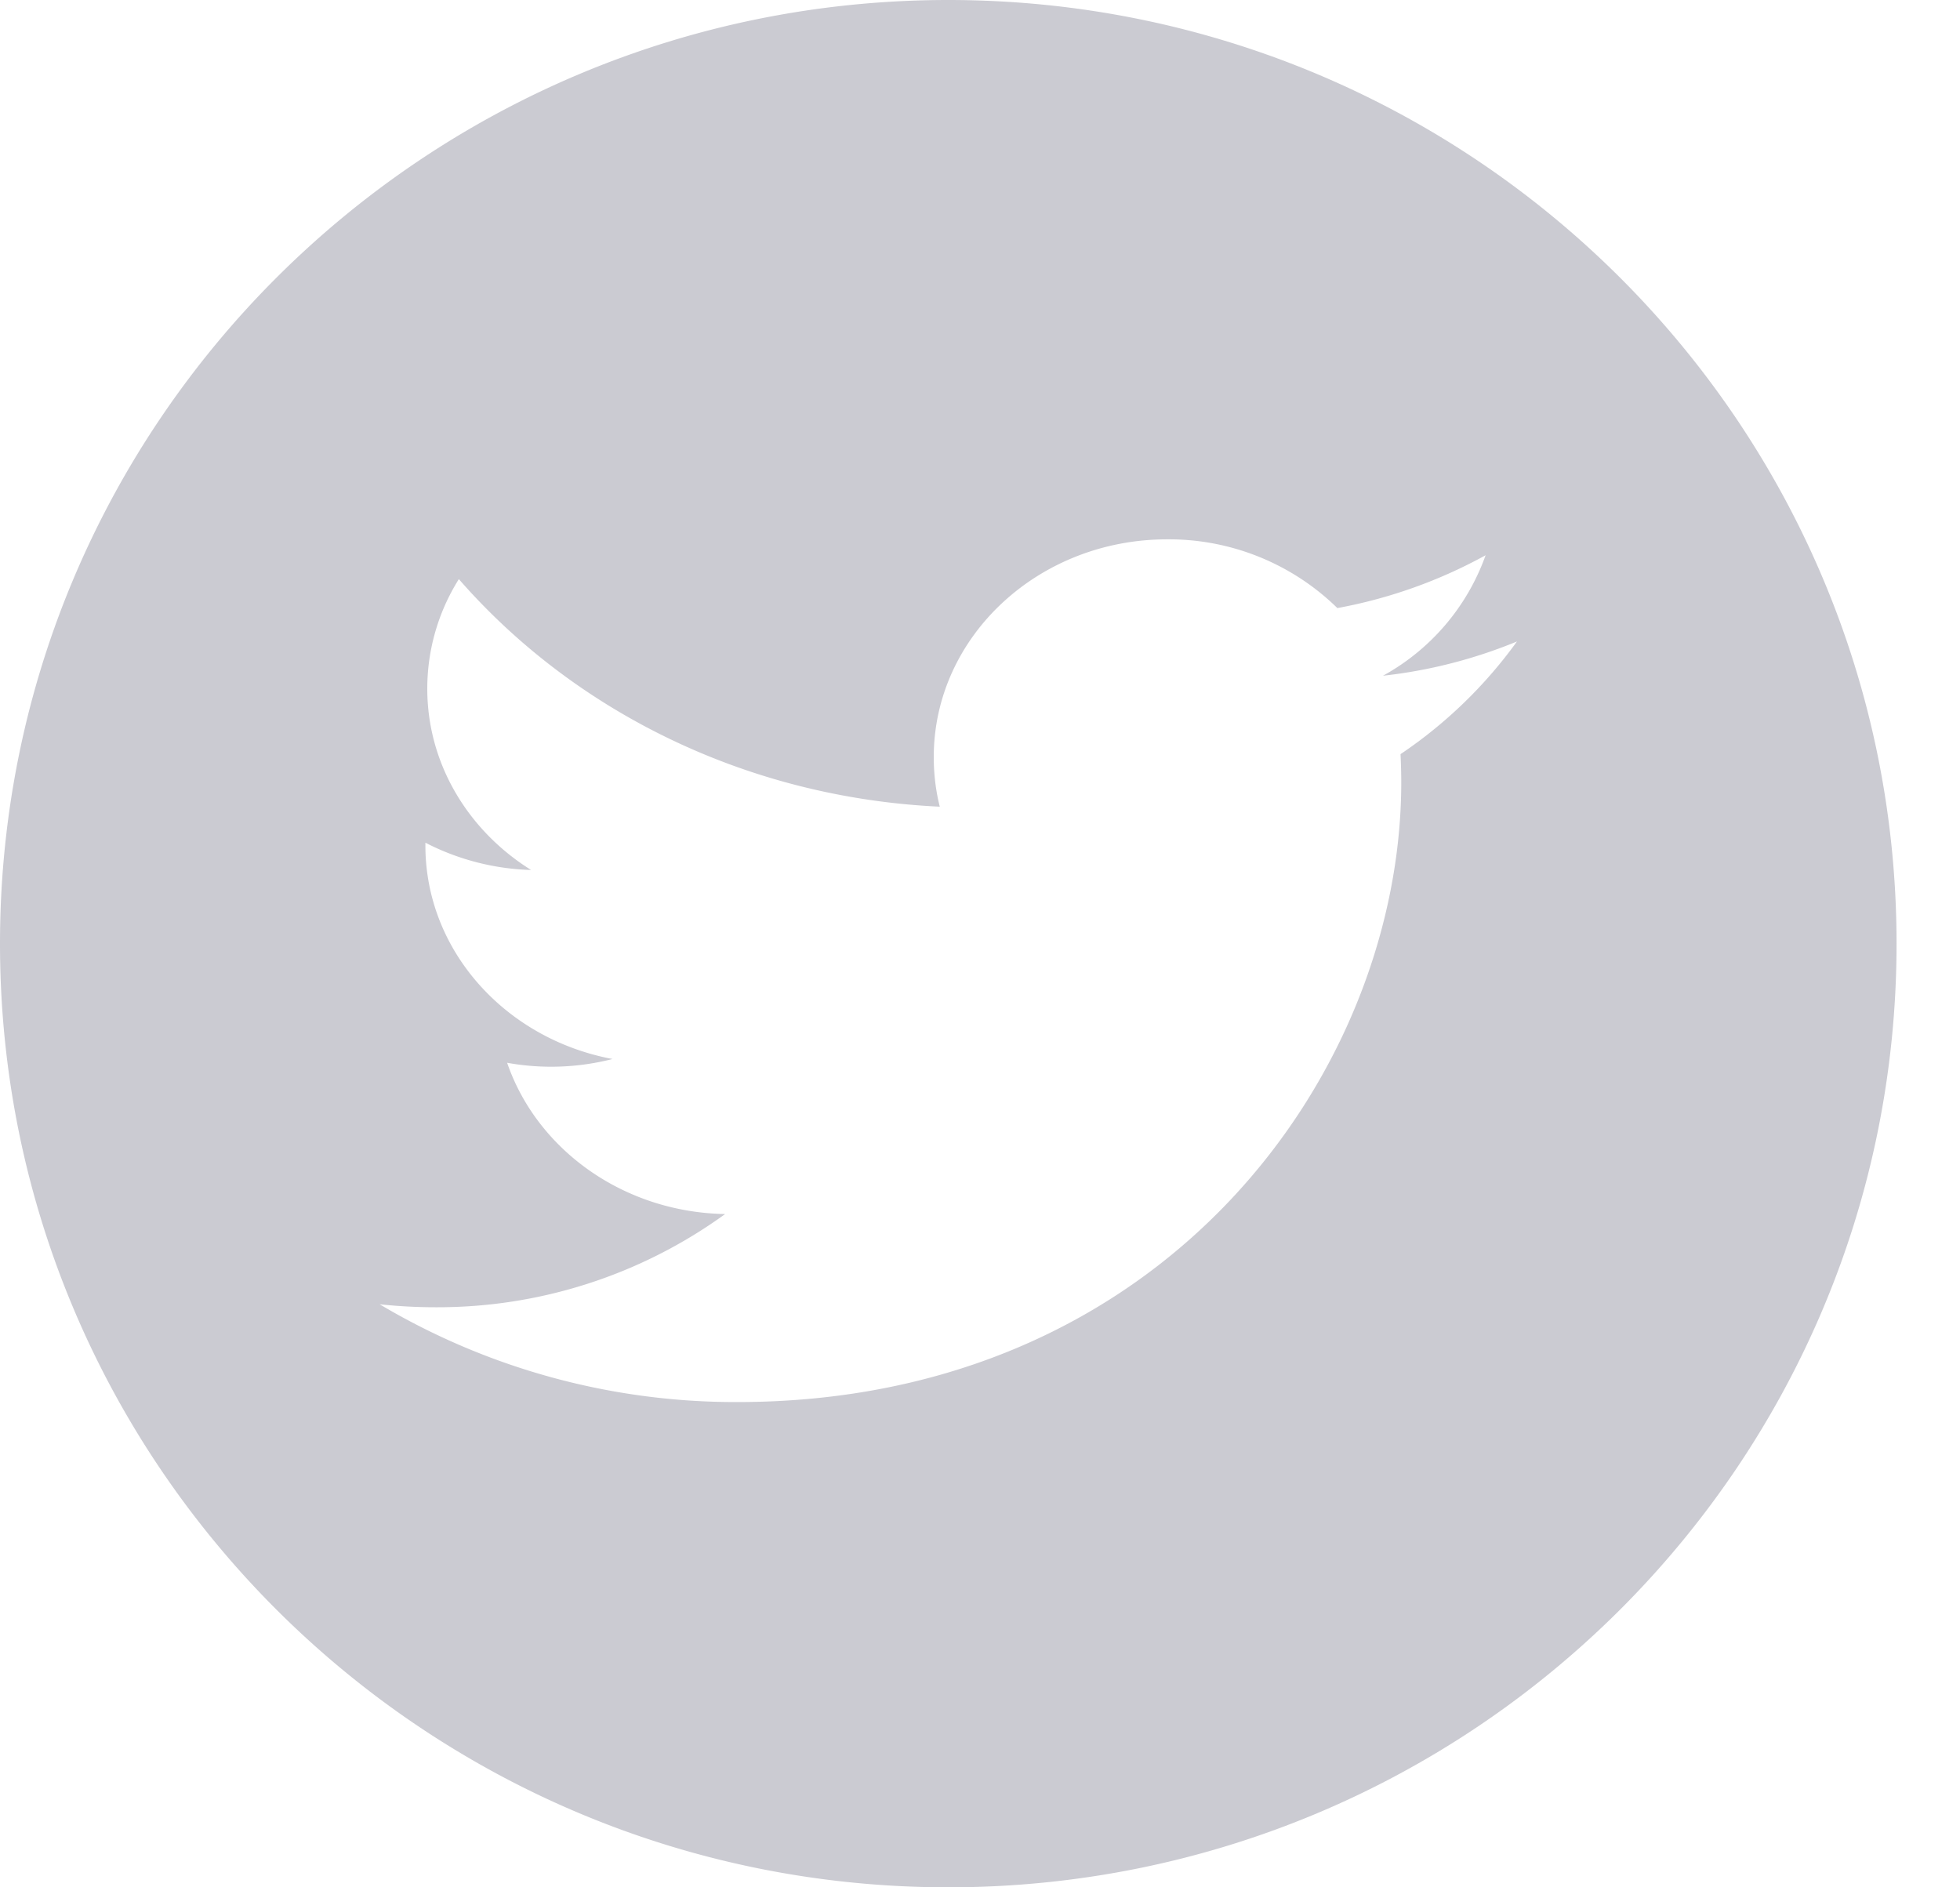 <svg xmlns="http://www.w3.org/2000/svg" width="27" height="26" viewBox="0 0 27 26">
    <path fill="#CBCBD2" fill-rule="evenodd" d="M13.063 26C5.849 26 0 20.18 0 13S5.849 0 13.063 0s13.063 5.82 13.063 13-5.849 13-13.063 13zm7.402-18.351a6.77 6.77 0 0 1-2.042.728 3.315 3.315 0 0 0-2.346-.947c-1.775 0-3.214 1.343-3.214 3 0 .235.028.465.083.683-2.671-.125-5.04-1.319-6.625-3.135a2.837 2.837 0 0 0-.435 1.509c0 1.04.568 1.96 1.43 2.498a3.378 3.378 0 0 1-1.456-.376v.038c0 1.454 1.108 2.667 2.578 2.942a3.412 3.412 0 0 1-1.452.052c.409 1.191 1.596 2.059 3.003 2.084a6.751 6.751 0 0 1-3.992 1.284 7.2 7.2 0 0 1-.767-.041 9.59 9.59 0 0 0 4.927 1.347c5.913 0 9.146-4.573 9.146-8.537 0-.131-.004-.26-.01-.389a6.335 6.335 0 0 0 1.604-1.552 6.787 6.787 0 0 1-1.846.472 3.068 3.068 0 0 0 1.414-1.66z"/>
</svg>
